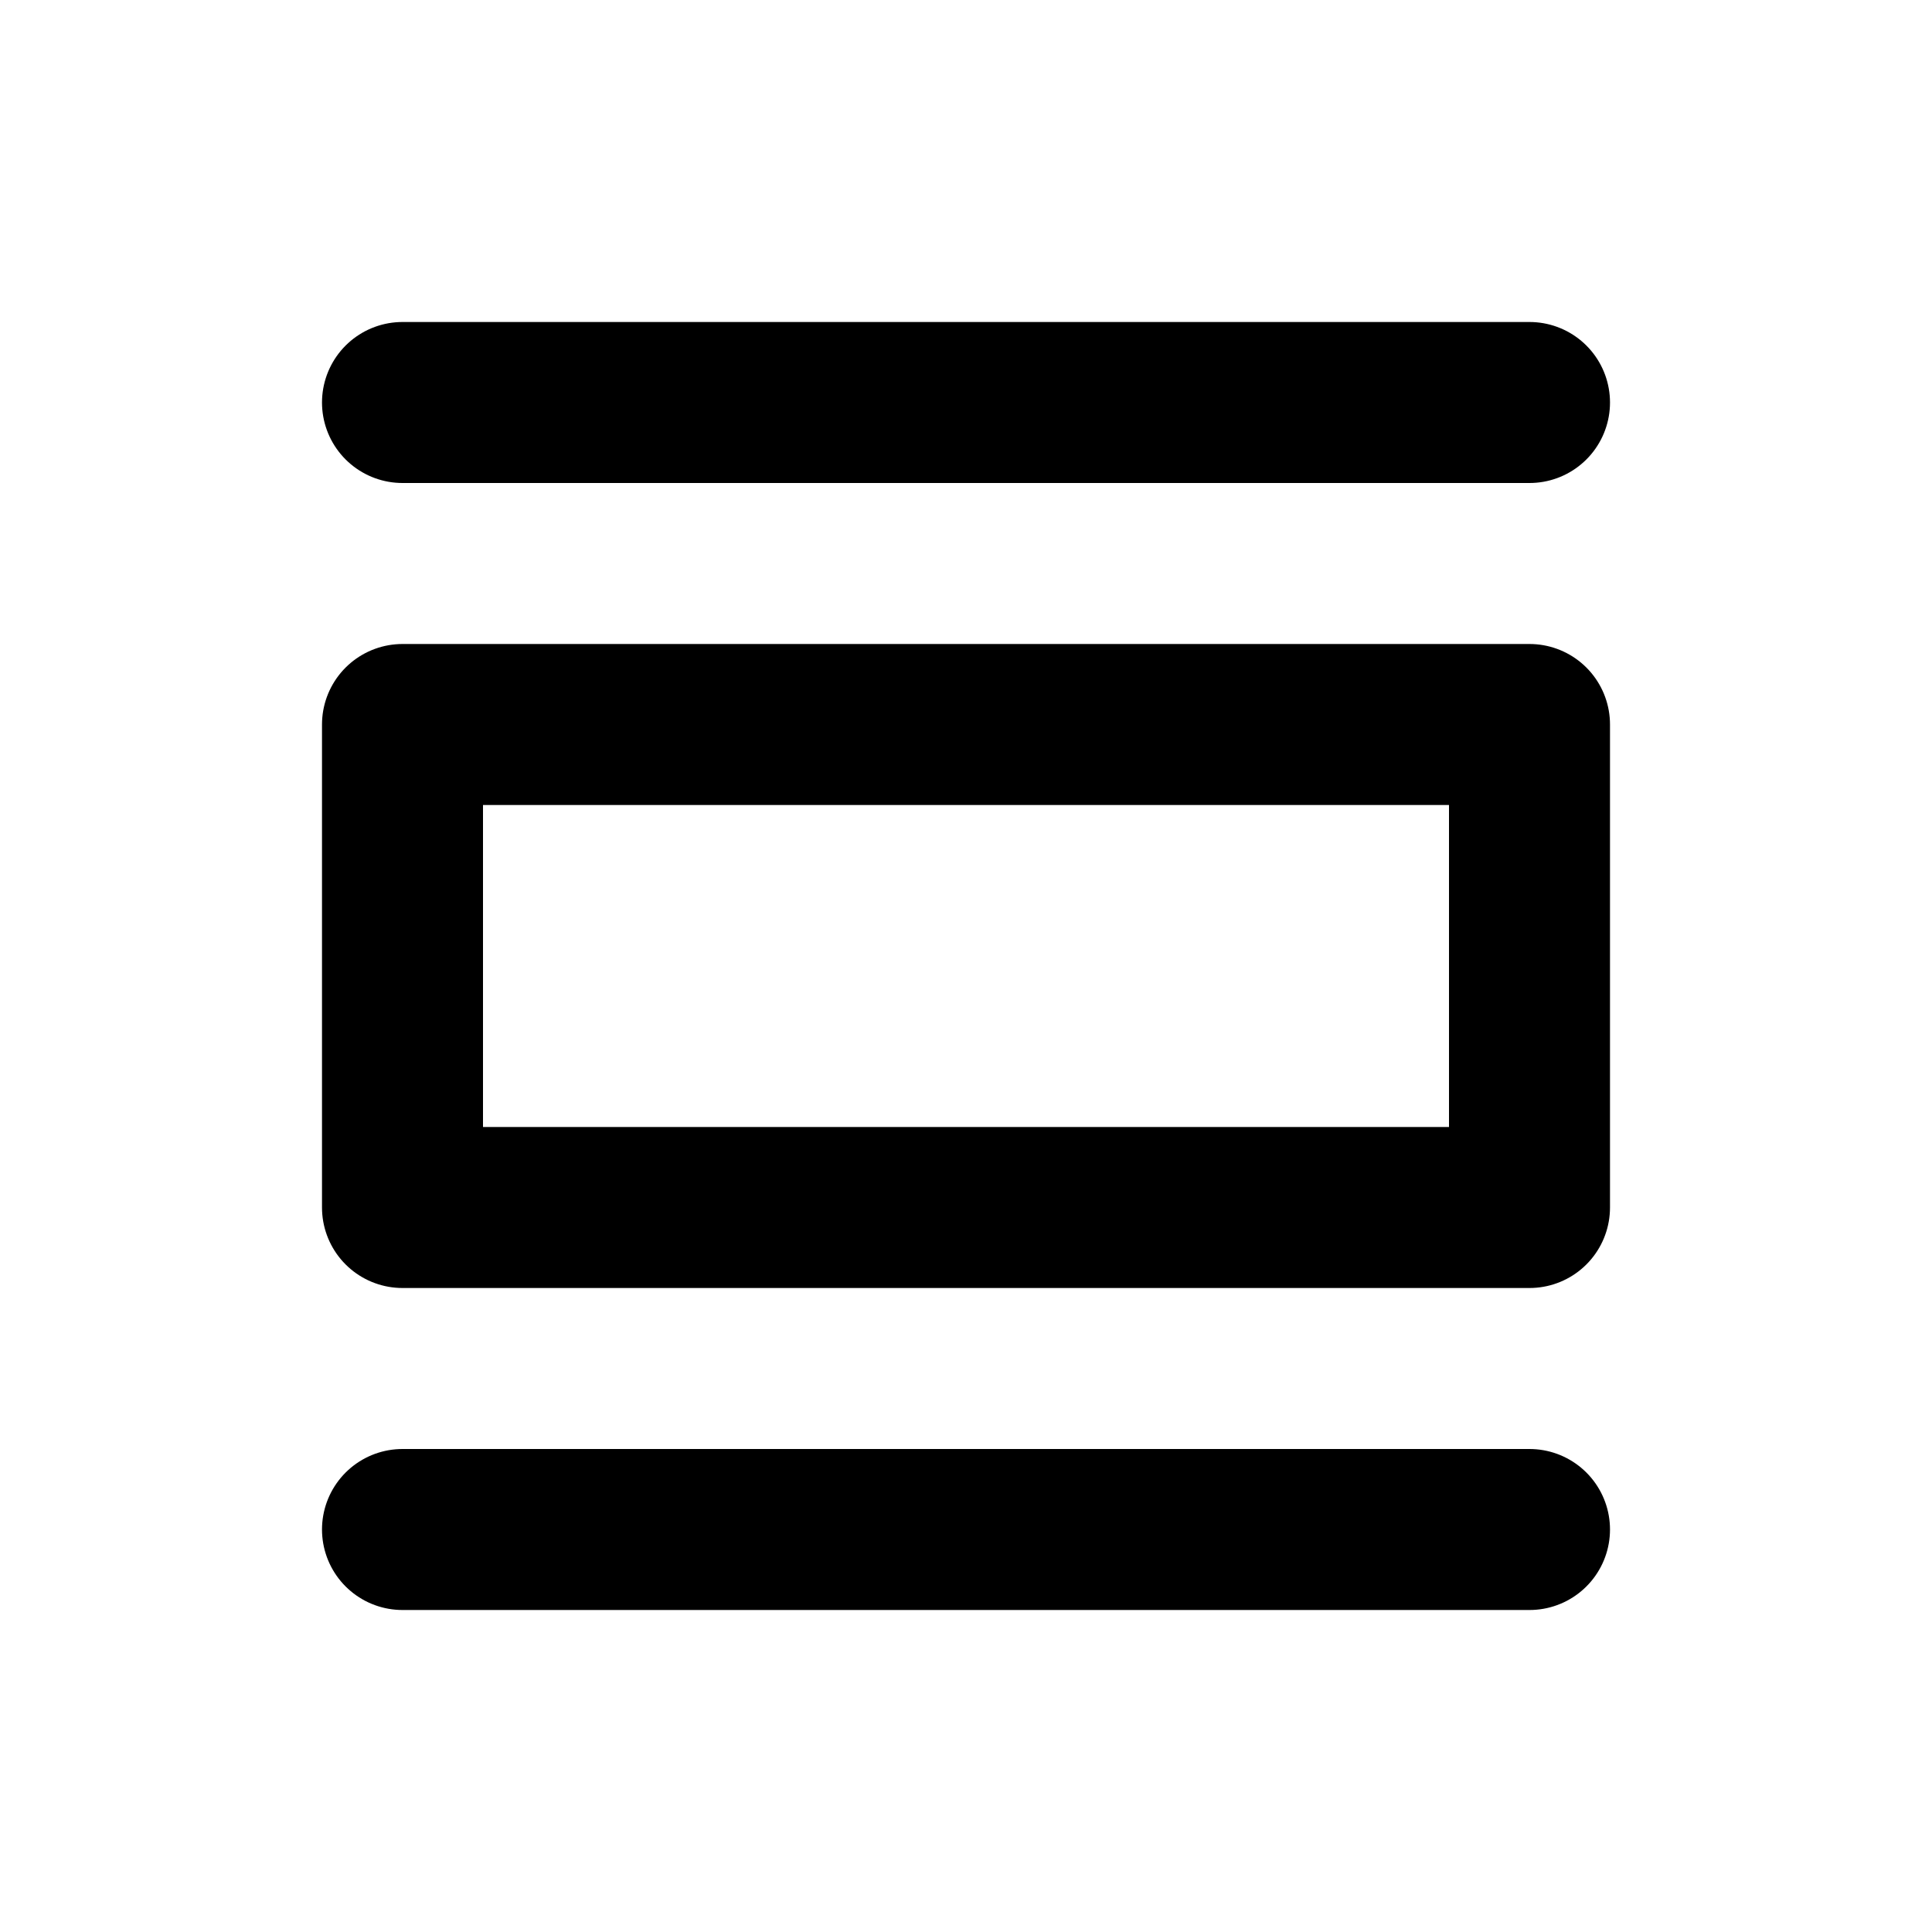 <?xml version="1.0" encoding="utf-8"?>
<svg width="800px" height="800px" viewBox="0 0 24 24" xmlns="http://www.w3.org/2000/svg" aria-labelledby="listViewIconTitle" stroke="#000000" stroke-width="2" stroke-linecap="round" stroke-linejoin="round" fill="none" color="#000000"> <title id="listViewIconTitle">List view</title> <path d="M5 5H19"/> <path d="M5 19H19"/> <rect x="5" y="9" width="14" height="6"/> </svg>